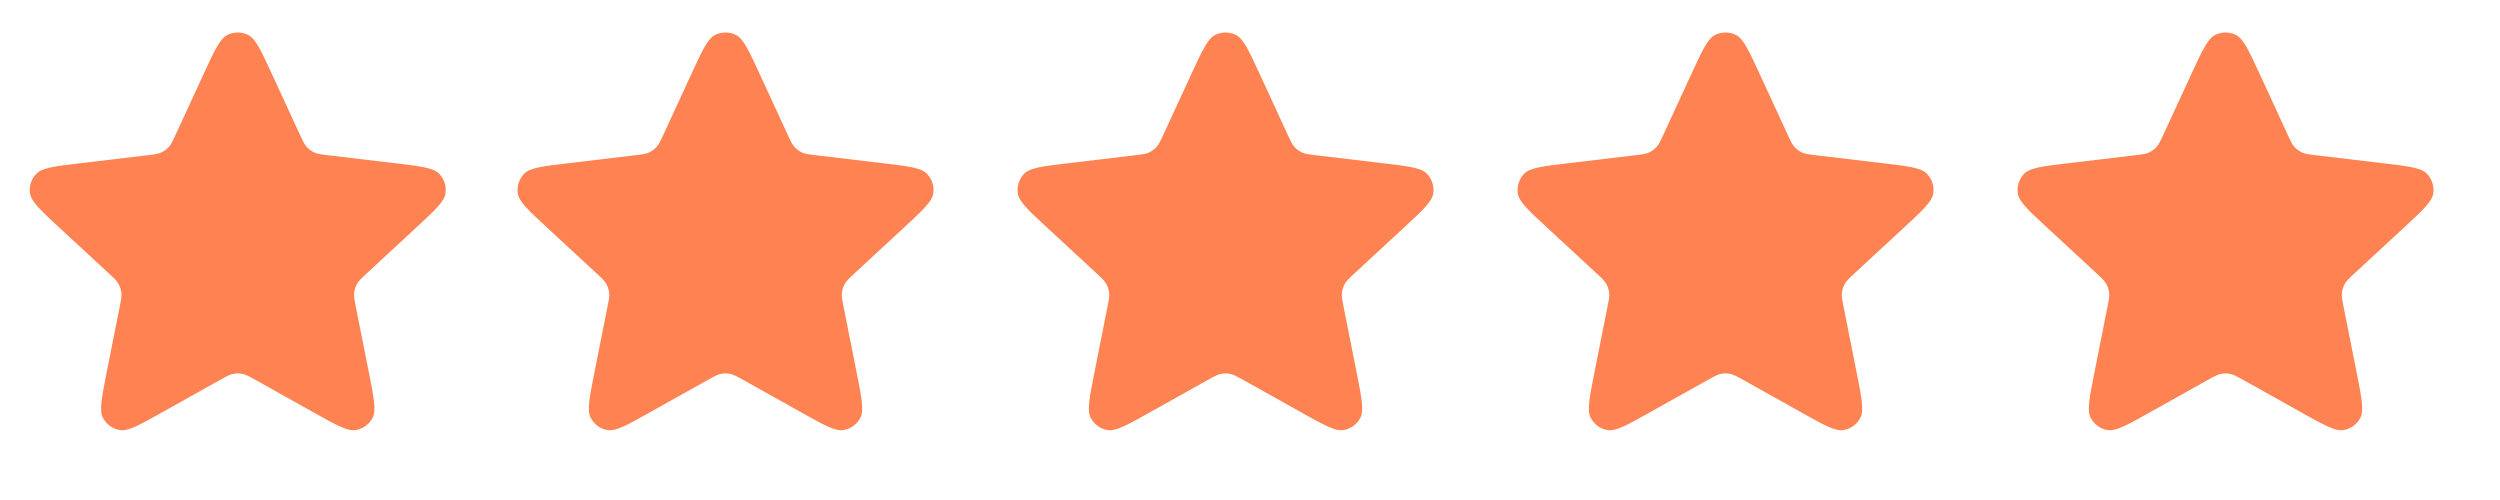 <svg width="80" height="16" viewBox="0 0 80 16" fill="none" xmlns="http://www.w3.org/2000/svg">
<path d="M6.519 2.362C6.866 1.61 7.039 1.234 7.279 1.117C7.487 1.015 7.73 1.015 7.938 1.117C8.178 1.234 8.351 1.61 8.698 2.362L9.584 4.283C9.687 4.506 9.738 4.617 9.816 4.703C9.885 4.779 9.969 4.839 10.062 4.882C10.168 4.929 10.289 4.944 10.533 4.972L12.633 5.222C13.456 5.319 13.867 5.368 14.053 5.559C14.214 5.726 14.289 5.957 14.256 6.187C14.219 6.451 13.915 6.732 13.307 7.294L11.754 8.731C11.574 8.897 11.484 8.98 11.426 9.081C11.376 9.17 11.344 9.268 11.332 9.37C11.32 9.485 11.344 9.605 11.391 9.845L11.804 11.92C11.965 12.733 12.046 13.139 11.921 13.374C11.813 13.579 11.616 13.722 11.387 13.762C11.125 13.808 10.763 13.606 10.041 13.201L8.195 12.168C7.981 12.048 7.874 11.989 7.76 11.965C7.66 11.944 7.557 11.944 7.456 11.965C7.343 11.989 7.236 12.048 7.022 12.168L5.176 13.201C4.454 13.606 4.092 13.808 3.83 13.762C3.601 13.722 3.404 13.579 3.296 13.374C3.171 13.139 3.252 12.733 3.413 11.92L3.825 9.845C3.873 9.605 3.897 9.485 3.884 9.37C3.873 9.268 3.841 9.17 3.79 9.081C3.733 8.98 3.643 8.897 3.463 8.731L1.91 7.294C1.302 6.732 0.998 6.451 0.96 6.187C0.928 5.957 1.003 5.726 1.164 5.559C1.35 5.368 1.761 5.319 2.583 5.222L4.684 4.972C4.928 4.944 5.049 4.929 5.155 4.882C5.248 4.839 5.332 4.779 5.401 4.703C5.479 4.617 5.53 4.506 5.633 4.283L6.519 2.362Z" fill="#FF8252"/>
<path d="M22.127 2.362C22.474 1.61 22.648 1.234 22.887 1.117C23.095 1.015 23.339 1.015 23.547 1.117C23.786 1.234 23.96 1.61 24.307 2.362L25.193 4.283C25.295 4.506 25.347 4.617 25.424 4.703C25.494 4.779 25.577 4.839 25.671 4.882C25.776 4.929 25.898 4.944 26.141 4.972L28.242 5.222C29.064 5.319 29.476 5.368 29.661 5.559C29.822 5.726 29.898 5.957 29.865 6.187C29.827 6.451 29.523 6.732 28.915 7.294L27.362 8.731C27.182 8.897 27.092 8.98 27.035 9.081C26.984 9.17 26.952 9.268 26.941 9.37C26.928 9.485 26.952 9.605 27 9.845L27.412 11.92C27.574 12.733 27.654 13.139 27.529 13.374C27.421 13.579 27.224 13.722 26.996 13.762C26.733 13.808 26.372 13.606 25.649 13.201L23.803 12.168C23.589 12.048 23.482 11.989 23.369 11.965C23.269 11.944 23.165 11.944 23.065 11.965C22.952 11.989 22.845 12.048 22.631 12.168L20.785 13.201C20.062 13.606 19.701 13.808 19.438 13.762C19.21 13.722 19.013 13.579 18.904 13.374C18.779 13.139 18.86 12.733 19.022 11.92L19.434 9.845C19.482 9.605 19.506 9.485 19.493 9.37C19.482 9.268 19.45 9.17 19.399 9.081C19.342 8.98 19.252 8.897 19.072 8.731L17.518 7.294C16.91 6.732 16.607 6.451 16.569 6.187C16.536 5.957 16.611 5.726 16.773 5.559C16.958 5.368 17.37 5.319 18.192 5.222L20.293 4.972C20.536 4.944 20.658 4.929 20.763 4.882C20.857 4.839 20.94 4.779 21.009 4.703C21.087 4.617 21.139 4.506 21.241 4.283L22.127 2.362Z" fill="#FF8252"/>
<path d="M38.127 2.362C38.474 1.61 38.648 1.234 38.887 1.117C39.095 1.015 39.339 1.015 39.547 1.117C39.786 1.234 39.96 1.61 40.307 2.362L41.193 4.283C41.295 4.506 41.347 4.617 41.425 4.703C41.493 4.779 41.577 4.839 41.67 4.882C41.776 4.929 41.898 4.944 42.141 4.972L44.242 5.222C45.064 5.319 45.475 5.368 45.661 5.559C45.822 5.726 45.898 5.957 45.865 6.187C45.827 6.451 45.523 6.732 44.915 7.294L43.362 8.731C43.182 8.897 43.092 8.98 43.035 9.081C42.984 9.17 42.952 9.268 42.941 9.37C42.928 9.485 42.952 9.605 43 9.845L43.412 11.92C43.574 12.733 43.654 13.139 43.529 13.374C43.421 13.579 43.224 13.722 42.996 13.762C42.733 13.808 42.372 13.606 41.649 13.201L39.803 12.168C39.589 12.048 39.482 11.989 39.369 11.965C39.269 11.944 39.165 11.944 39.065 11.965C38.952 11.989 38.845 12.048 38.631 12.168L36.785 13.201C36.062 13.606 35.701 13.808 35.438 13.762C35.21 13.722 35.013 13.579 34.904 13.374C34.78 13.139 34.86 12.733 35.022 11.92L35.434 9.845C35.482 9.605 35.506 9.485 35.493 9.37C35.482 9.268 35.45 9.17 35.399 9.081C35.342 8.98 35.252 8.897 35.072 8.731L33.519 7.294C32.91 6.732 32.606 6.451 32.569 6.187C32.536 5.957 32.612 5.726 32.773 5.559C32.958 5.368 33.37 5.319 34.192 5.222L36.293 4.972C36.536 4.944 36.658 4.929 36.763 4.882C36.857 4.839 36.94 4.779 37.009 4.703C37.087 4.617 37.139 4.506 37.241 4.283L38.127 2.362Z" fill="#FF8252"/>
<path d="M54.127 2.362C54.474 1.61 54.648 1.234 54.887 1.117C55.095 1.015 55.339 1.015 55.547 1.117C55.786 1.234 55.96 1.61 56.307 2.362L57.193 4.283C57.295 4.506 57.347 4.617 57.425 4.703C57.493 4.779 57.577 4.839 57.67 4.882C57.776 4.929 57.898 4.944 58.141 4.972L60.242 5.222C61.064 5.319 61.475 5.368 61.661 5.559C61.822 5.726 61.898 5.957 61.865 6.187C61.827 6.451 61.523 6.732 60.915 7.294L59.362 8.731C59.182 8.897 59.092 8.98 59.035 9.081C58.984 9.17 58.952 9.268 58.941 9.37C58.928 9.485 58.952 9.605 59 9.845L59.412 11.92C59.574 12.733 59.654 13.139 59.529 13.374C59.421 13.579 59.224 13.722 58.996 13.762C58.733 13.808 58.372 13.606 57.649 13.201L55.803 12.168C55.589 12.048 55.482 11.989 55.369 11.965C55.269 11.944 55.165 11.944 55.065 11.965C54.952 11.989 54.845 12.048 54.631 12.168L52.785 13.201C52.062 13.606 51.701 13.808 51.438 13.762C51.21 13.722 51.013 13.579 50.904 13.374C50.78 13.139 50.86 12.733 51.022 11.92L51.434 9.845C51.482 9.605 51.506 9.485 51.493 9.37C51.482 9.268 51.45 9.17 51.399 9.081C51.342 8.98 51.252 8.897 51.072 8.731L49.519 7.294C48.91 6.732 48.606 6.451 48.569 6.187C48.536 5.957 48.612 5.726 48.773 5.559C48.958 5.368 49.37 5.319 50.192 5.222L52.293 4.972C52.536 4.944 52.658 4.929 52.763 4.882C52.857 4.839 52.94 4.779 53.009 4.703C53.087 4.617 53.139 4.506 53.241 4.283L54.127 2.362Z" fill="#FF8252"/>
<path d="M70.127 2.362C70.474 1.61 70.648 1.234 70.887 1.117C71.095 1.015 71.339 1.015 71.547 1.117C71.786 1.234 71.96 1.61 72.307 2.362L73.193 4.283C73.295 4.506 73.347 4.617 73.424 4.703C73.493 4.779 73.577 4.839 73.671 4.882C73.776 4.929 73.898 4.944 74.141 4.972L76.242 5.222C77.064 5.319 77.475 5.368 77.661 5.559C77.822 5.726 77.897 5.957 77.865 6.187C77.827 6.451 77.523 6.732 76.915 7.294L75.362 8.731C75.182 8.897 75.092 8.98 75.035 9.081C74.984 9.17 74.952 9.268 74.941 9.37C74.928 9.485 74.952 9.605 75 9.845L75.412 11.92C75.574 12.733 75.654 13.139 75.529 13.374C75.421 13.579 75.224 13.722 74.996 13.762C74.733 13.808 74.372 13.606 73.649 13.201L71.803 12.168C71.589 12.048 71.482 11.989 71.369 11.965C71.269 11.944 71.165 11.944 71.065 11.965C70.952 11.989 70.845 12.048 70.631 12.168L68.785 13.201C68.062 13.606 67.701 13.808 67.438 13.762C67.21 13.722 67.013 13.579 66.904 13.374C66.78 13.139 66.86 12.733 67.022 11.92L67.434 9.845C67.482 9.605 67.506 9.485 67.493 9.37C67.482 9.268 67.45 9.17 67.399 9.081C67.342 8.98 67.252 8.897 67.072 8.731L65.519 7.294C64.91 6.732 64.606 6.451 64.569 6.187C64.536 5.957 64.612 5.726 64.773 5.559C64.958 5.368 65.37 5.319 66.192 5.222L68.293 4.972C68.536 4.944 68.658 4.929 68.763 4.882C68.857 4.839 68.94 4.779 69.009 4.703C69.087 4.617 69.138 4.506 69.241 4.283L70.127 2.362Z" fill="#FF8252"/>
</svg>
